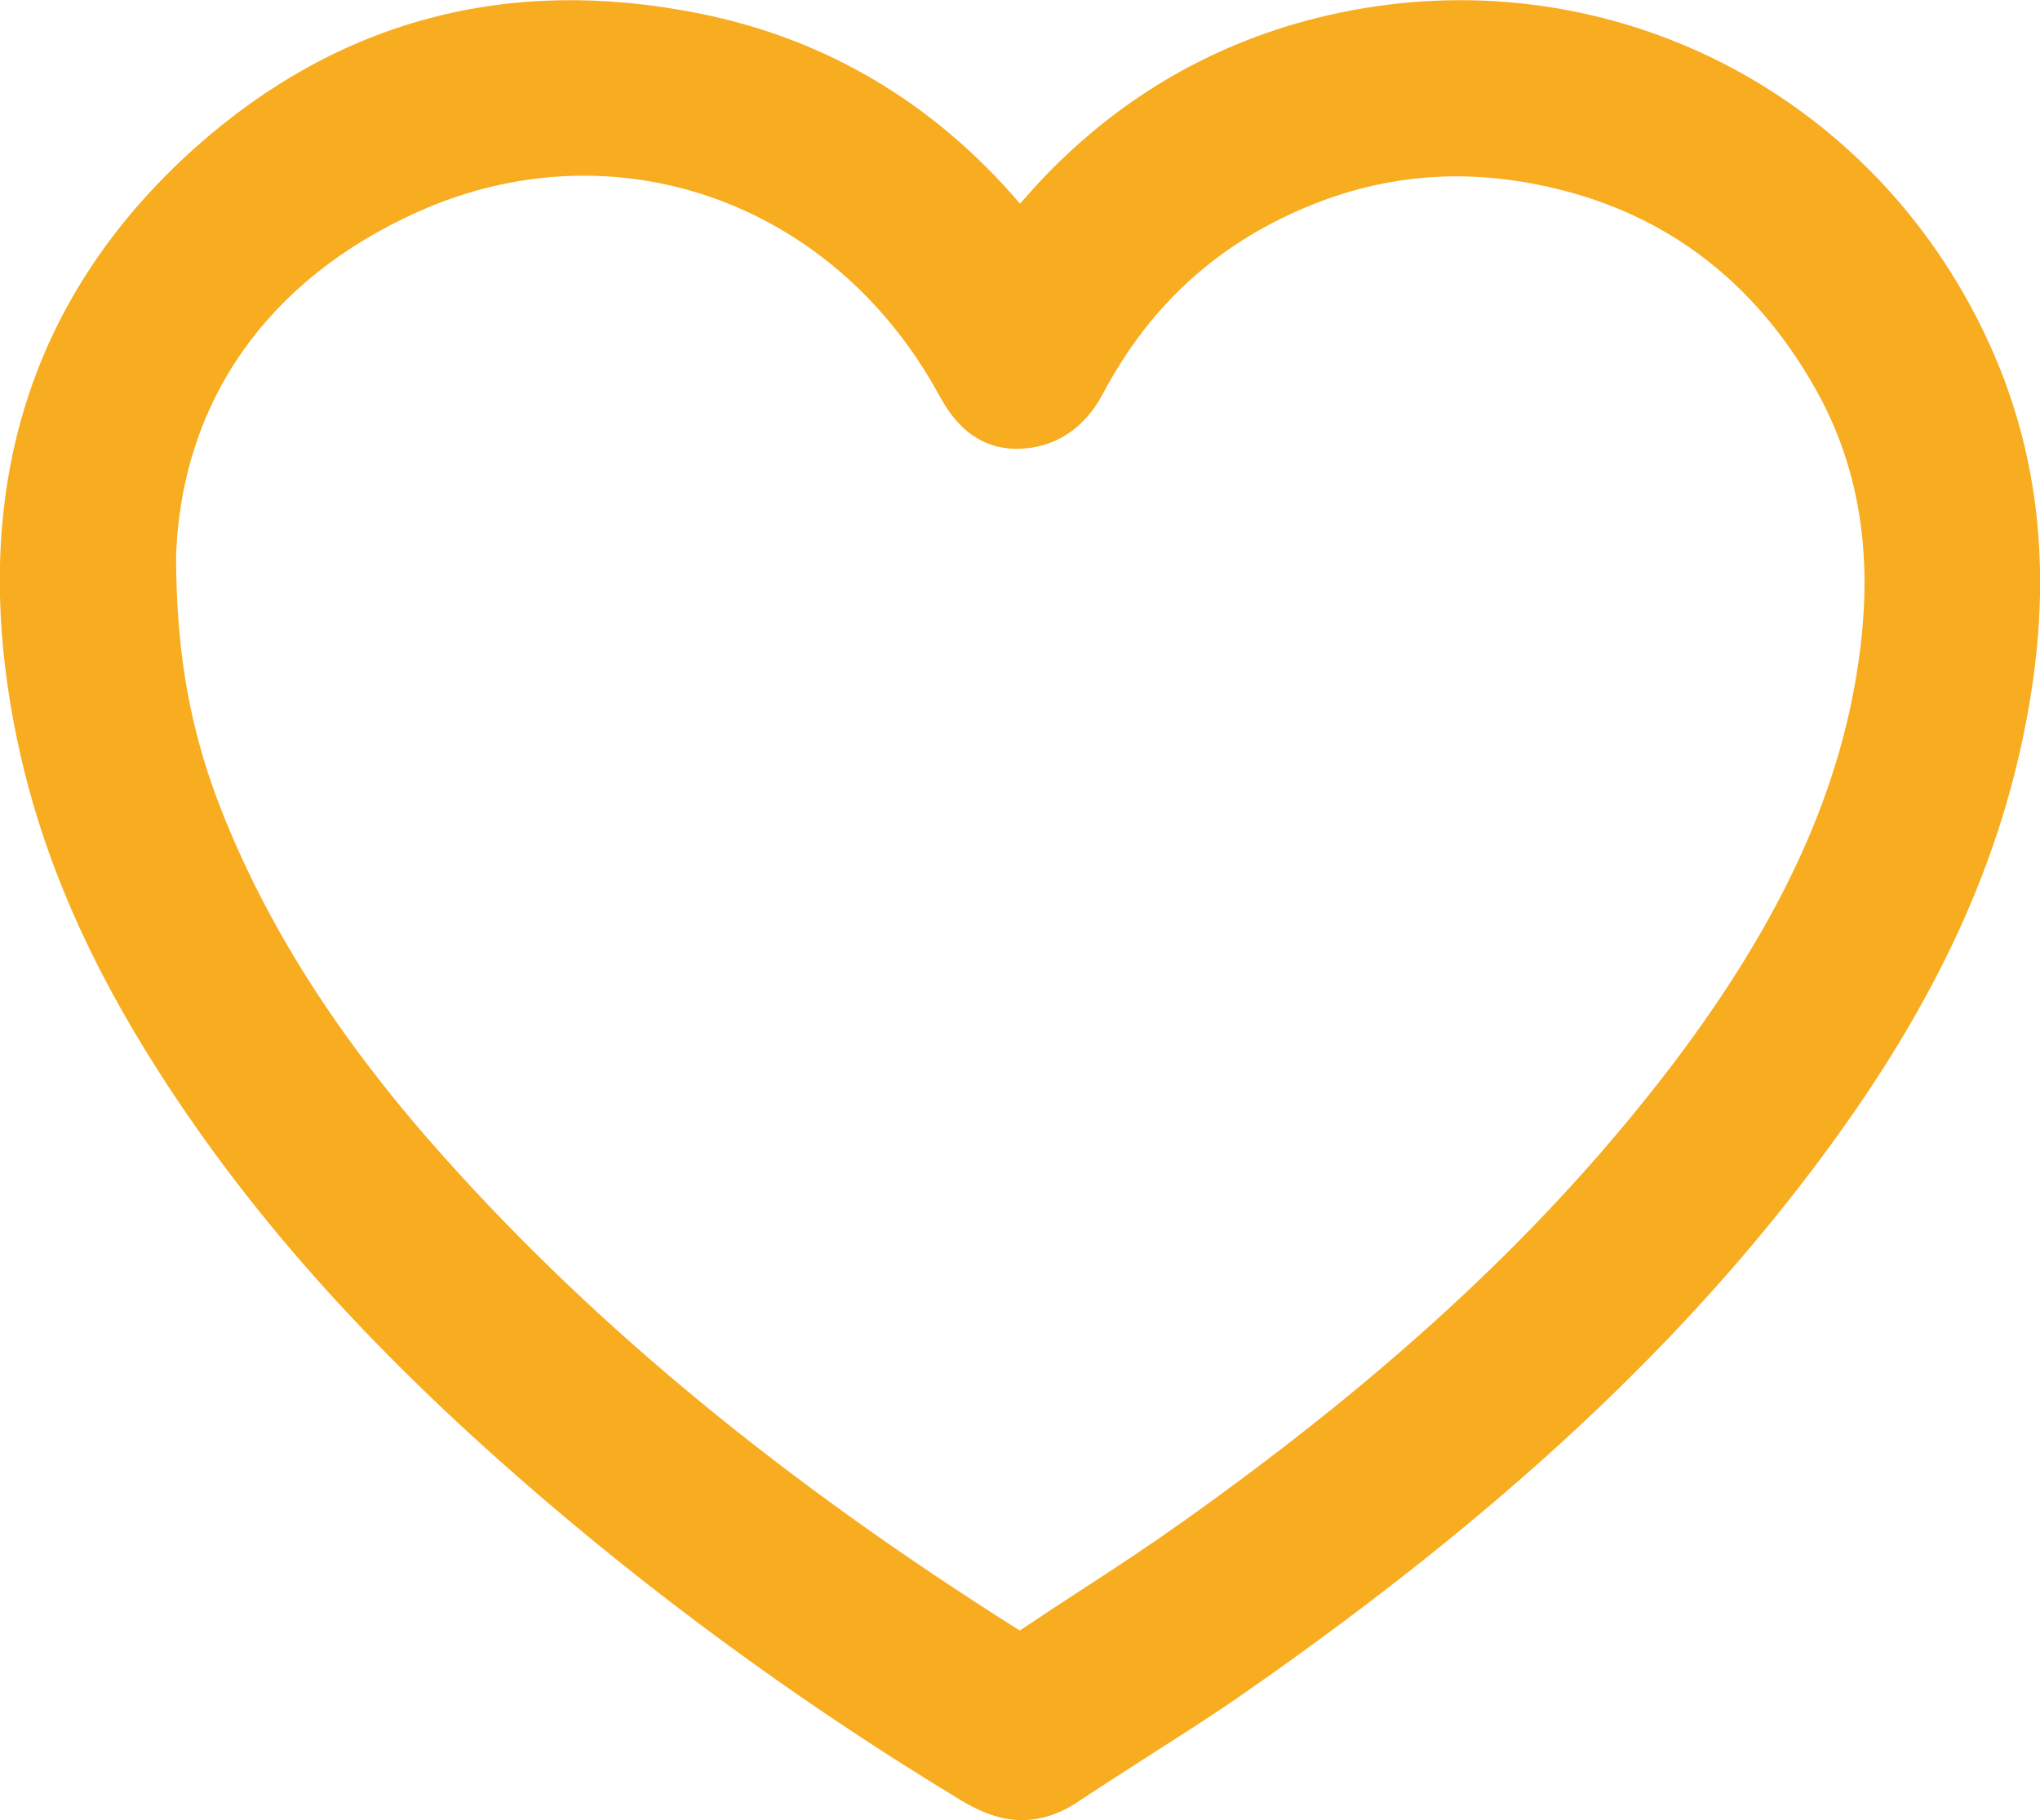 <?xml version="1.0" encoding="UTF-8"?>
<svg id="Calque_2" xmlns="http://www.w3.org/2000/svg" viewBox="0 0 44.26 39.5">
  <defs>
    <style>
      .cls-1 {
        fill: #f8ac1f;
      }
    </style>
  </defs>
  <g id="Calque_1-2" data-name="Calque_1">
    <g>
      <path class="cls-1" d="M22.17,5.41c.26-.29.52-.6.79-.9,1.58-1.72,3.51-2.89,5.77-3.46,5.13-1.28,10.42.91,13.13,5.42,1.65,2.75,2.02,5.7,1.45,8.83-.62,3.46-2.19,6.45-4.25,9.25-3.41,4.64-7.73,8.3-12.41,11.58-1.18.83-2.43,1.57-3.63,2.38-.64.43-1.16.37-1.82-.03-3.11-1.88-6.06-3.99-8.83-6.35-3.19-2.71-6.08-5.7-8.36-9.25-1.35-2.1-2.4-4.34-2.94-6.79C.05,11.32.98,7.07,4.71,3.73,7.64,1.09,11.13.18,15.02.97c2.83.57,5.1,2.02,6.89,4.27.04.05.09.09.14.13.02.02.06.02.12.04ZM3.13,12.01c0,2.56.42,4.34,1.12,6.05,1.16,2.82,2.87,5.28,4.89,7.54,3.66,4.1,7.95,7.44,12.59,10.35.28.18.49.21.77.01,1.18-.8,2.38-1.55,3.54-2.37,4.05-2.88,7.78-6.11,10.79-10.09,2.12-2.79,3.76-5.8,4.21-9.35.27-2.13,0-4.18-1.06-6.07-1.57-2.78-3.94-4.43-7.1-4.88-1.55-.22-3.07-.05-4.53.52-2.24.86-3.92,2.36-5.04,4.49-.26.49-.65.8-1.24.81-.58,0-.86-.38-1.1-.83-2.47-4.52-7.63-6.3-12.19-4.25-3.7,1.66-5.52,4.7-5.65,8.06Z"/>
      <path class="cls-1" d="M22.17,39.5c-.51,0-.95-.21-1.32-.43-3.16-1.91-6.16-4.07-8.92-6.42-3.7-3.15-6.4-6.13-8.49-9.4-1.53-2.39-2.52-4.68-3.03-7.02-1.16-5.32.12-9.71,3.83-13.03C7.34.44,11.01-.54,15.16.29c2.76.55,5.1,1.94,6.97,4.13.11-.12.22-.25.33-.37,1.69-1.84,3.75-3.07,6.11-3.66,5.43-1.36,11.01.95,13.89,5.74,1.67,2.78,2.17,5.82,1.54,9.31-.58,3.24-1.97,6.27-4.37,9.53-3.04,4.13-7.03,7.86-12.57,11.73-.67.47-1.36.91-2.05,1.35-.53.34-1.06.68-1.59,1.03-.45.31-.87.42-1.25.42ZM12.4,1.39c-2.69,0-5.12.96-7.23,2.85C1.81,7.25.7,11.08,1.77,15.95c.47,2.17,1.4,4.31,2.85,6.56,2.02,3.15,4.63,6.04,8.22,9.09,2.7,2.3,5.64,4.41,8.74,6.29.51.31.73.28,1.07.05.53-.36,1.08-.71,1.62-1.05.67-.43,1.35-.86,2-1.32,5.41-3.78,9.3-7.41,12.25-11.42,2.27-3.09,3.58-5.93,4.13-8.96.57-3.14.12-5.88-1.37-8.35-2.56-4.26-7.53-6.31-12.37-5.11-2.1.52-3.92,1.62-5.43,3.25-.18.2-.36.4-.54.6l-.55.63-.44-.15.22-.66-.25.65-.13-.04-.17-.11c-.07-.05-.17-.13-.26-.25-1.72-2.18-3.84-3.49-6.48-4.02-.85-.17-1.68-.26-2.49-.26ZM22.13,36.79c-.37,0-.65-.17-.77-.25-5.17-3.25-9.34-6.68-12.73-10.48-2.29-2.56-3.94-5.1-5.02-7.74-.81-1.98-1.16-3.87-1.17-6.31v-.03c.15-3.84,2.36-7,6.06-8.66,4.92-2.22,10.43-.31,13.08,4.54.26.47.37.47.49.47.2,0,.43-.05.63-.44,1.2-2.27,3.02-3.89,5.41-4.81,1.57-.61,3.21-.79,4.88-.56,3.36.48,5.92,2.23,7.61,5.22,1.07,1.9,1.45,4.03,1.14,6.49-.4,3.24-1.78,6.31-4.34,9.68-2.76,3.63-6.24,6.89-10.94,10.23-.71.5-1.43.98-2.15,1.45-.47.31-.94.61-1.4.93-.28.19-.53.25-.76.25ZM3.82,12.02c0,2.25.33,3.97,1.07,5.78,1.02,2.5,2.58,4.9,4.77,7.34,3.31,3.7,7.38,7.04,12.44,10.23.01,0,.02.01.02.02.49-.33.95-.63,1.41-.93.71-.46,1.42-.93,2.11-1.42,4.59-3.26,7.97-6.42,10.65-9.94,2.4-3.17,3.7-6.03,4.07-9.02.27-2.16-.05-4-.97-5.64-1.46-2.59-3.68-4.12-6.6-4.53-1.43-.2-2.84-.04-4.19.48-2.09.81-3.62,2.17-4.68,4.17-.4.75-1.05,1.17-1.84,1.18h-.02c-1.04,0-1.5-.83-1.7-1.19-2.3-4.2-7.05-5.86-11.3-3.95-3.25,1.46-5.11,4.1-5.24,7.44Z"/>
    </g>
  </g>
</svg>